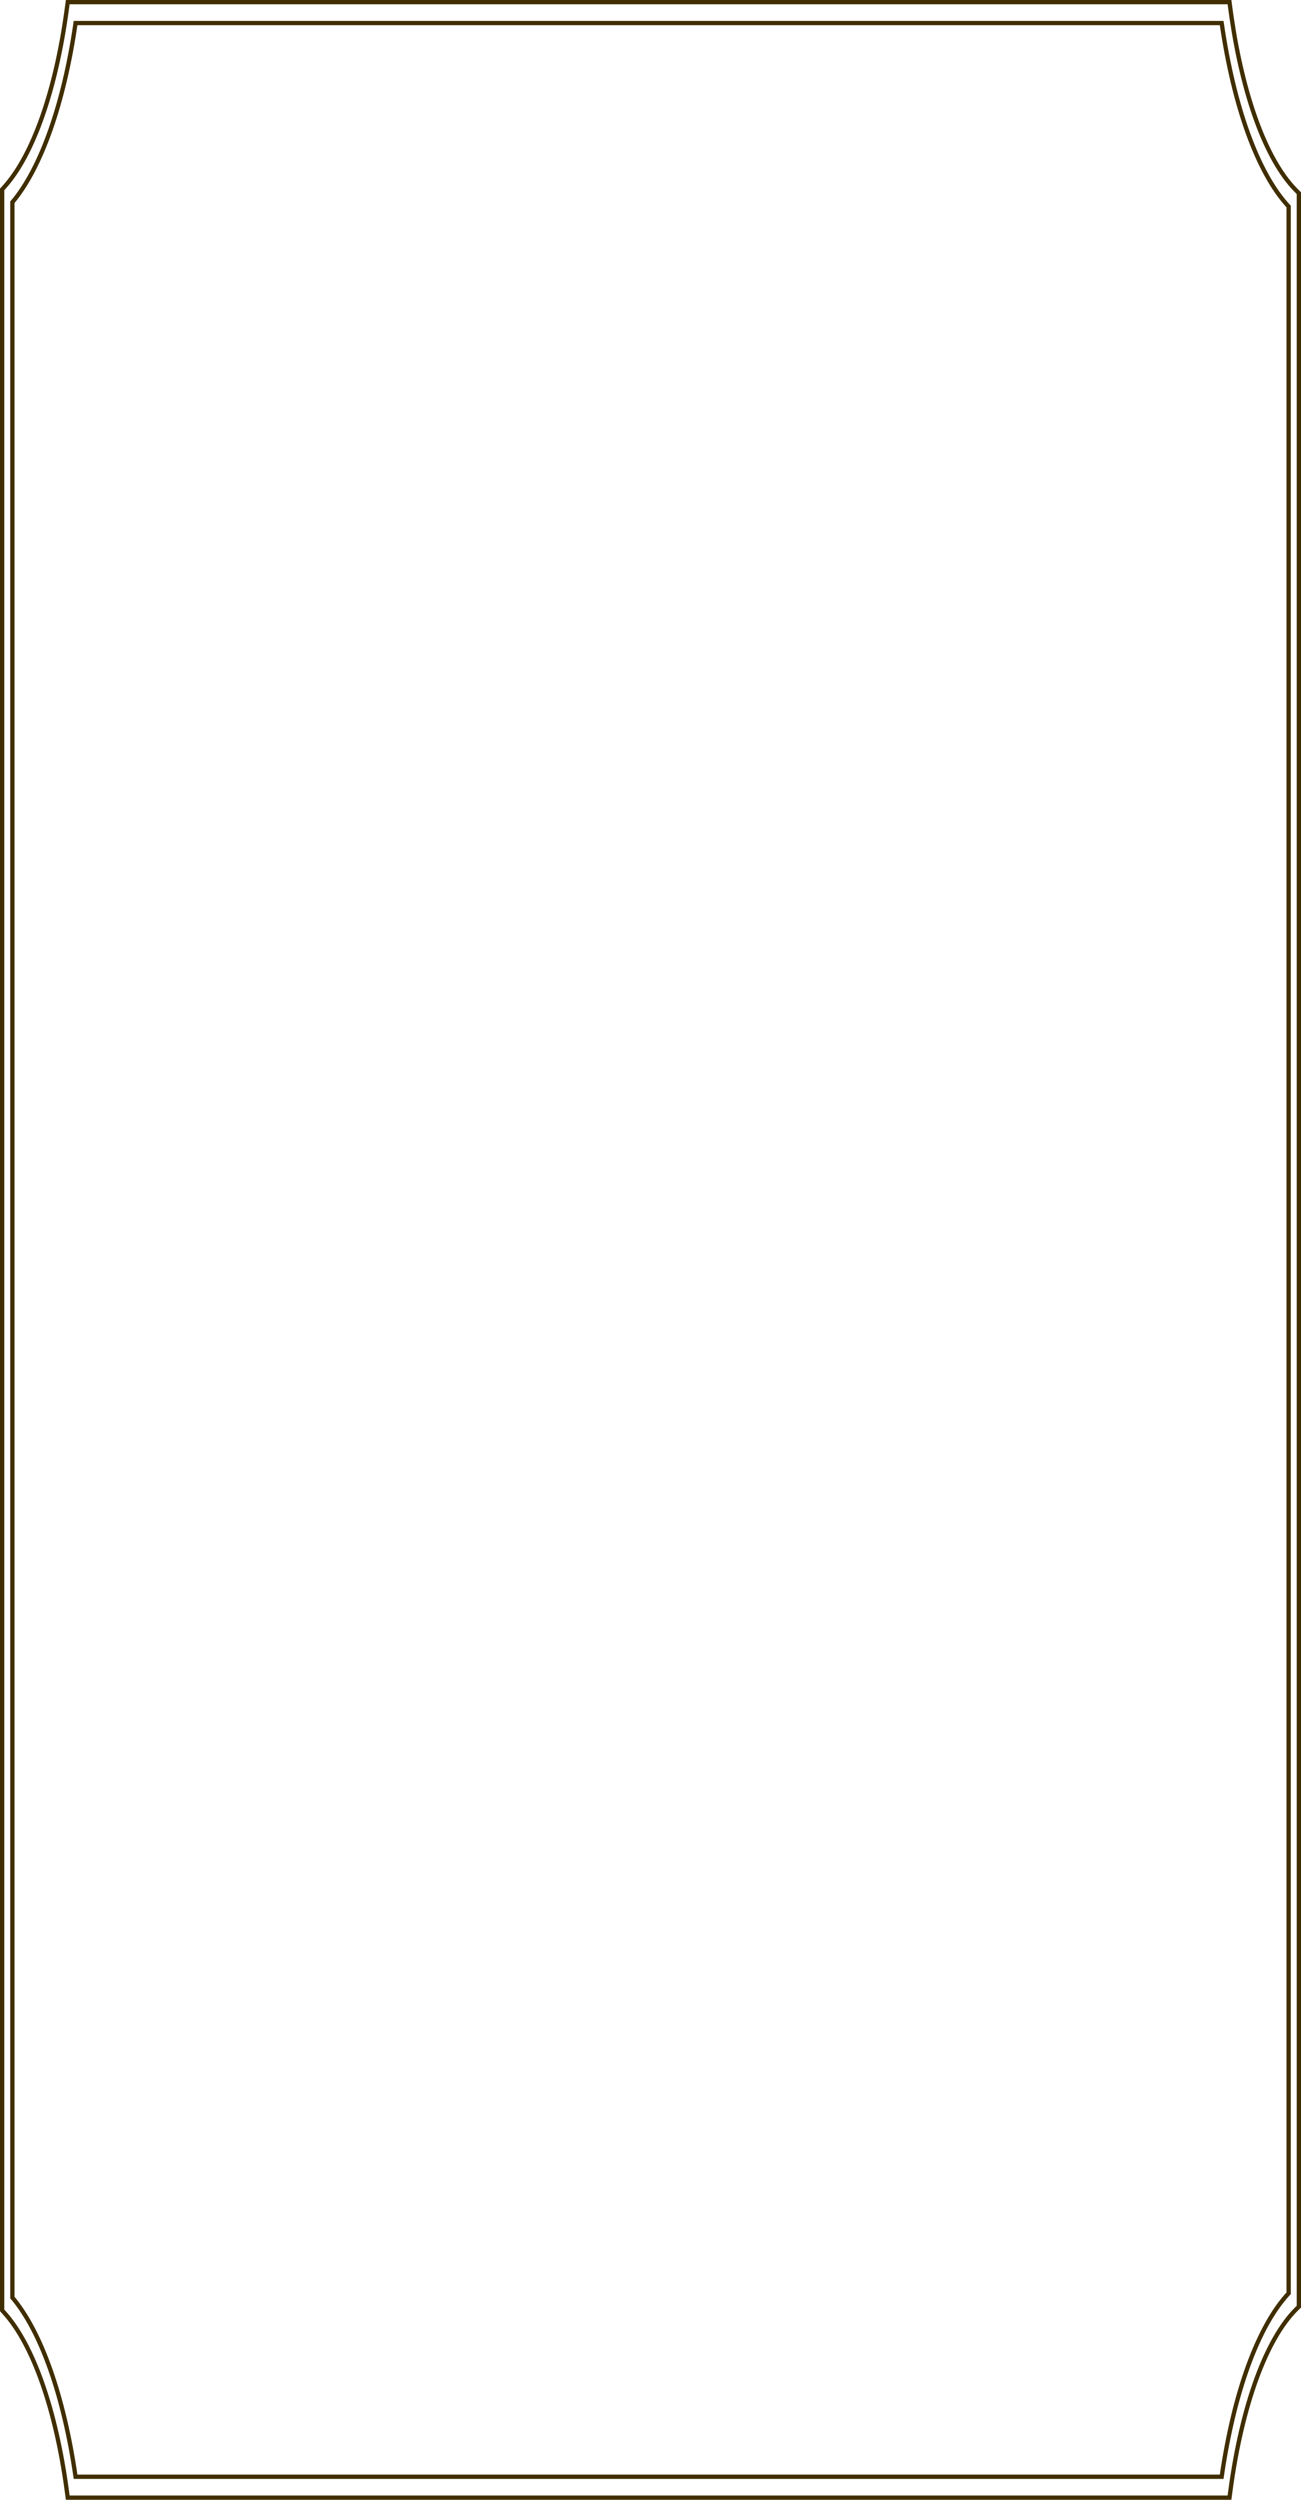 <?xml version="1.0" encoding="UTF-8"?> <svg xmlns="http://www.w3.org/2000/svg" width="304" height="584" viewBox="0 0 304 584" fill="none"><path d="M17.658 5.388C14.947 24.103 9.641 39.246 2.89 47.253V536.746C9.641 544.74 14.947 559.884 17.658 578.612H285.464C286.885 568.787 288.999 560.009 291.651 552.726C294.306 545.436 297.509 539.615 301.115 535.747V48.252C297.509 44.384 294.306 38.564 291.652 31.274C289.001 23.991 286.887 15.212 285.464 5.388H17.658ZM303.5 538.875L303.351 539.021L302.893 539.472C299.376 542.989 296.199 548.589 293.564 555.823C290.933 563.049 288.855 571.871 287.516 581.797L287.349 583.065L287.291 583.5H15.833L15.773 583.067L15.602 581.811V581.81C13.044 562.848 7.716 547.773 1.064 540.373L1.062 540.371L0.626 539.879L0.5 539.736V44.264L0.626 44.122L1.062 43.629L1.064 43.627C7.717 36.214 13.044 21.139 15.602 2.19V2.189L15.773 0.933L15.833 0.5H287.29L287.349 0.934L287.516 2.19L287.775 4.038C289.117 13.213 291.097 21.393 293.564 28.169C296.117 35.178 299.179 40.652 302.564 44.179L302.894 44.514L302.896 44.517L303.356 44.983L303.5 45.13V538.875Z" stroke="#402E00"></path></svg> 